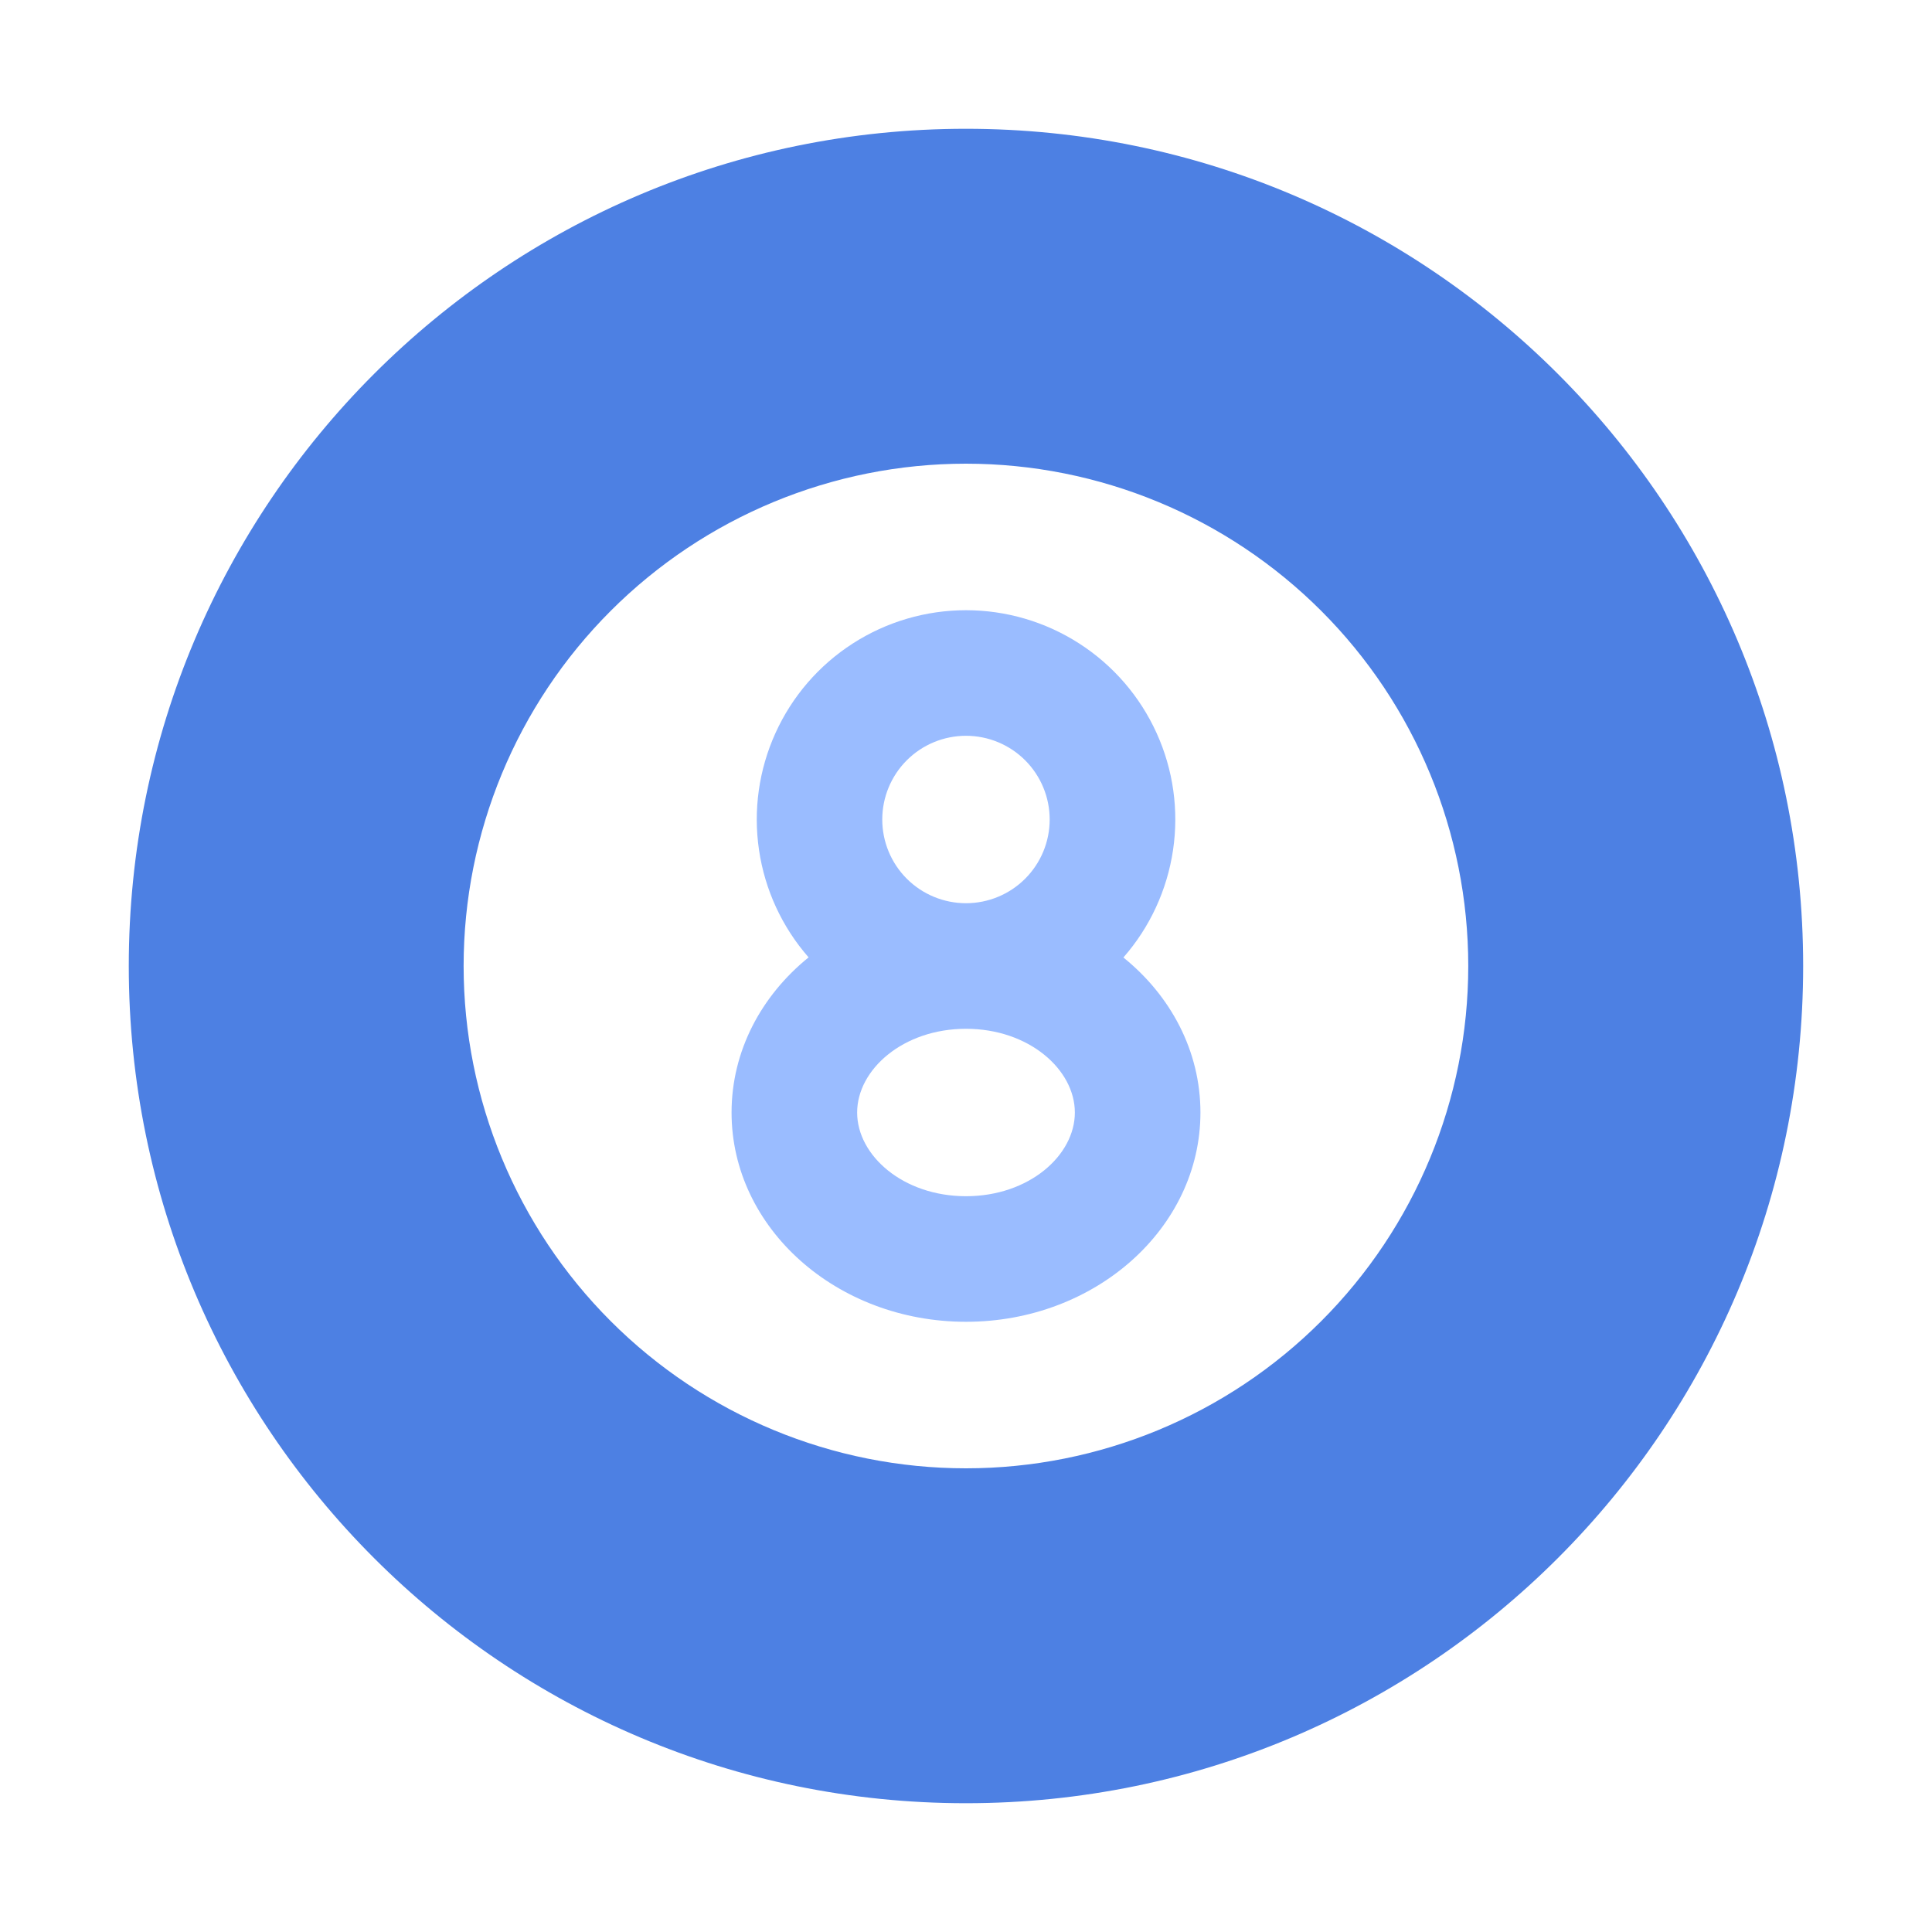 <svg width="32" height="32" viewBox="0 0 32 32" fill="none" xmlns="http://www.w3.org/2000/svg">
<path d="M15.999 2.133C23.658 2.133 29.866 8.341 29.866 16C29.866 23.659 23.658 29.867 15.999 29.867C8.341 29.867 2.133 23.659 2.133 16C2.133 8.341 8.341 2.133 15.999 2.133ZM15.999 7.68C13.793 7.68 11.677 8.557 10.116 10.117C8.556 11.677 7.679 13.793 7.679 16C7.679 18.207 8.556 20.323 10.116 21.883C11.677 23.444 13.793 24.32 15.999 24.32C18.206 24.32 20.322 23.444 21.883 21.883C23.443 20.323 24.319 18.207 24.319 16C24.319 13.793 23.443 11.677 21.883 10.117C20.322 8.557 18.206 7.68 15.999 7.68Z" fill="#4D80E3"/>
<path fill-rule="evenodd" clip-rule="evenodd" d="M17.878 10.66C17.318 10.299 16.666 10.107 16 10.107C15.334 10.107 14.682 10.299 14.122 10.66C13.562 11.021 13.119 11.535 12.844 12.142C12.569 12.749 12.474 13.421 12.572 14.081C12.669 14.739 12.954 15.356 13.393 15.857C12.61 16.491 12.117 17.407 12.117 18.427C12.117 20.34 13.856 21.893 16 21.893C18.144 21.893 19.883 20.34 19.883 18.427C19.883 17.407 19.39 16.491 18.607 15.859C19.046 15.358 19.331 14.741 19.429 14.081C19.527 13.422 19.433 12.749 19.157 12.142C18.882 11.535 18.438 11.021 17.878 10.66ZM15.019 12.593C15.279 12.333 15.632 12.187 16 12.187C16.367 12.187 16.72 12.333 16.98 12.593C17.24 12.853 17.386 13.206 17.386 13.574C17.386 13.941 17.24 14.294 16.98 14.554C16.72 14.814 16.367 14.96 16 14.96C15.632 14.96 15.279 14.814 15.019 14.554C14.759 14.294 14.613 13.941 14.613 13.574C14.613 13.206 14.759 12.853 15.019 12.593ZM16 17.04C14.956 17.04 14.197 17.717 14.197 18.427C14.197 19.137 14.956 19.813 16 19.813C17.044 19.813 17.803 19.137 17.803 18.427C17.803 17.717 17.044 17.04 16 17.04Z" fill="#9ABCFF"/>
</svg>
